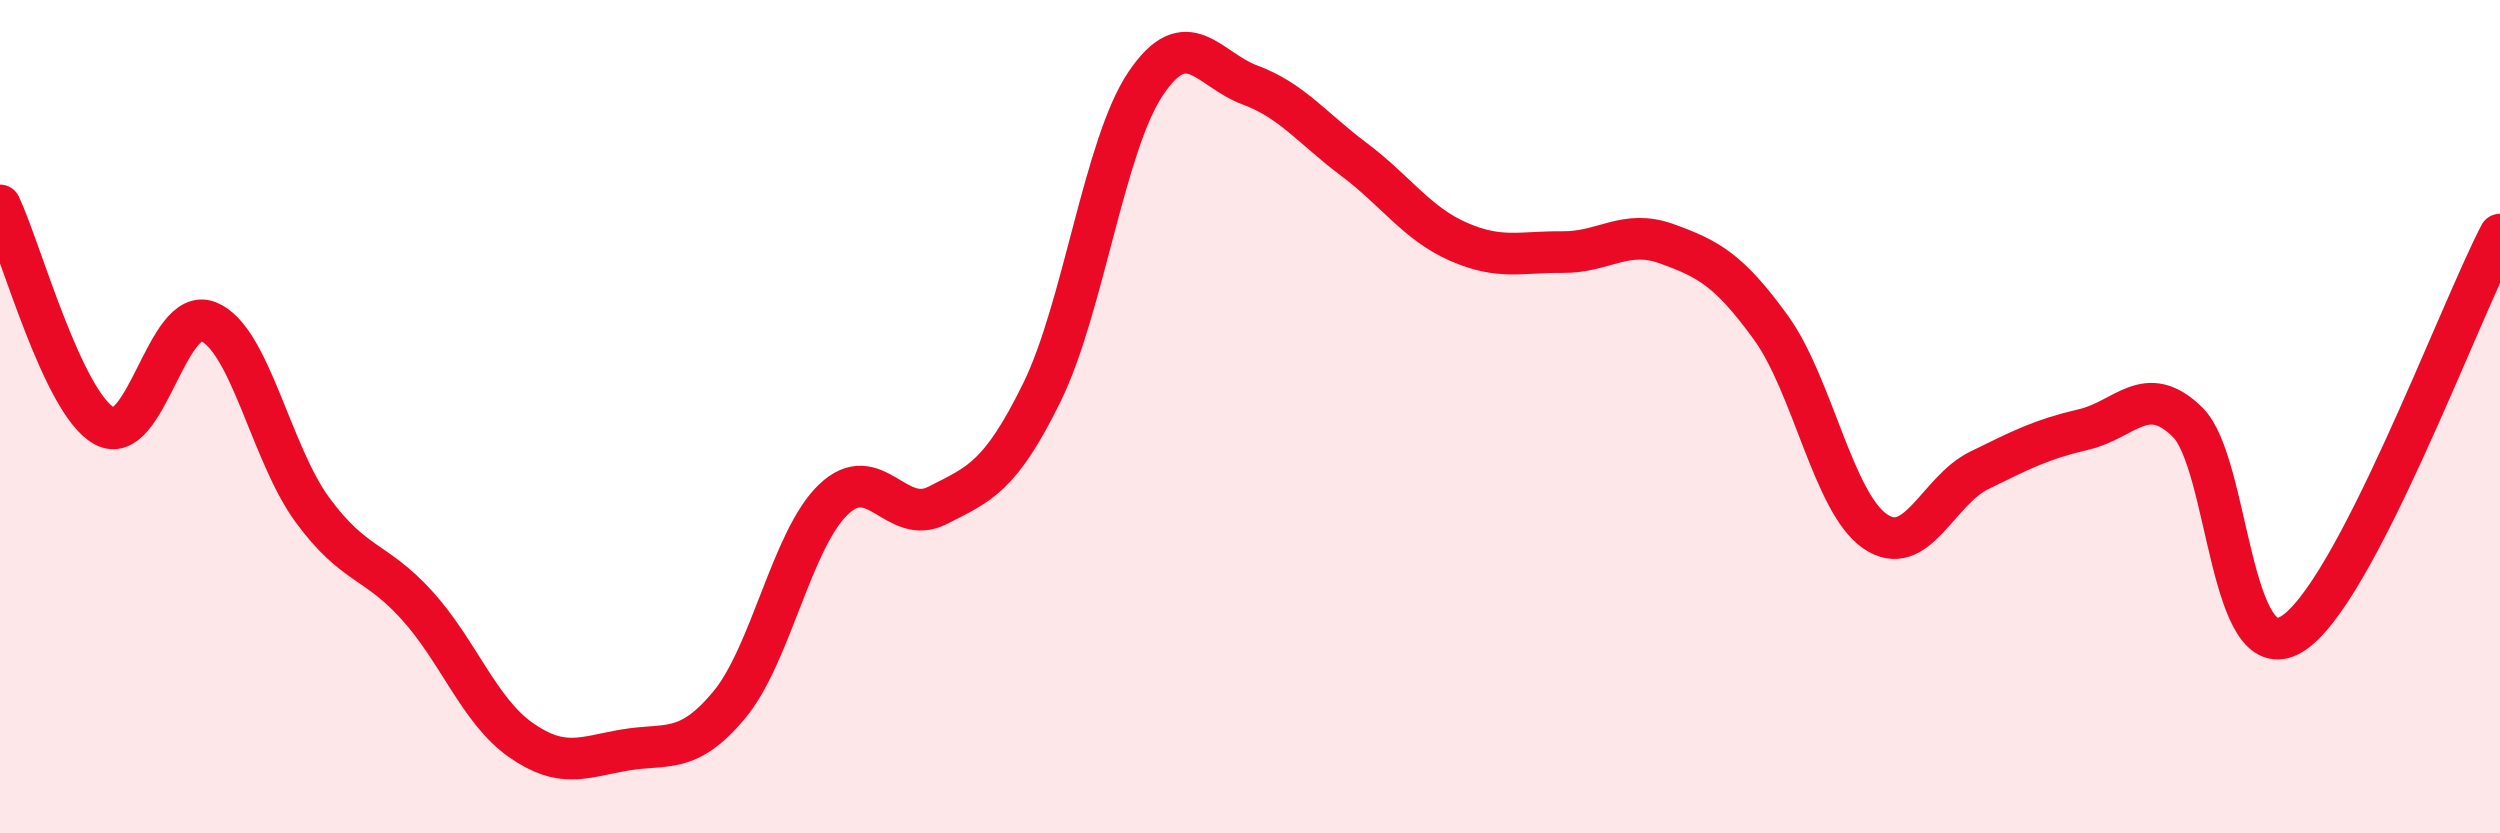 
    <svg width="60" height="20" viewBox="0 0 60 20" xmlns="http://www.w3.org/2000/svg">
      <path
        d="M 0,4.93 C 0.5,5.99 1.5,9.66 2.5,10.22 C 3.5,10.78 4,7.32 5,7.72 C 6,8.12 6.5,10.88 7.5,12.24 C 8.5,13.6 9,13.42 10,14.52 C 11,15.62 11.5,17.06 12.5,17.76 C 13.5,18.46 14,18.17 15,18 C 16,17.83 16.5,18.12 17.5,16.92 C 18.5,15.72 19,12.95 20,11.99 C 21,11.03 21.5,12.64 22.5,12.13 C 23.5,11.62 24,11.46 25,9.43 C 26,7.4 26.5,3.48 27.5,2 C 28.5,0.52 29,1.67 30,2.04 C 31,2.41 31.5,3.08 32.5,3.83 C 33.5,4.58 34,5.36 35,5.8 C 36,6.24 36.5,6.04 37.5,6.05 C 38.5,6.06 39,5.49 40,5.85 C 41,6.21 41.5,6.48 42.5,7.86 C 43.5,9.24 44,12.06 45,12.75 C 46,13.44 46.5,11.78 47.5,11.29 C 48.5,10.8 49,10.54 50,10.31 C 51,10.08 51.5,9.15 52.5,10.13 C 53.5,11.11 53.5,16.12 55,15.22 C 56.5,14.32 59,7.55 60,5.63L60 20L0 20Z"
        fill="#EB0A25"
        opacity="0.1"
        stroke-linecap="round"
        stroke-linejoin="round"
      />
      <path
        d="M 0,4.93 C 0.5,5.99 1.5,9.66 2.5,10.22 C 3.5,10.78 4,7.32 5,7.72 C 6,8.12 6.5,10.88 7.5,12.24 C 8.5,13.6 9,13.42 10,14.52 C 11,15.62 11.5,17.06 12.5,17.76 C 13.5,18.46 14,18.17 15,18 C 16,17.83 16.5,18.12 17.5,16.92 C 18.5,15.72 19,12.95 20,11.99 C 21,11.03 21.5,12.64 22.5,12.13 C 23.5,11.62 24,11.46 25,9.43 C 26,7.4 26.5,3.48 27.5,2 C 28.5,0.52 29,1.67 30,2.04 C 31,2.41 31.5,3.08 32.5,3.83 C 33.5,4.58 34,5.36 35,5.8 C 36,6.24 36.5,6.04 37.5,6.05 C 38.5,6.06 39,5.49 40,5.85 C 41,6.21 41.5,6.48 42.5,7.86 C 43.5,9.24 44,12.06 45,12.75 C 46,13.44 46.5,11.78 47.5,11.29 C 48.5,10.8 49,10.54 50,10.31 C 51,10.08 51.5,9.15 52.5,10.13 C 53.5,11.11 53.5,16.12 55,15.22 C 56.5,14.32 59,7.55 60,5.63"
        stroke="#EB0A25"
        stroke-width="1"
        fill="none"
        stroke-linecap="round"
        stroke-linejoin="round"
      />
    </svg>
  